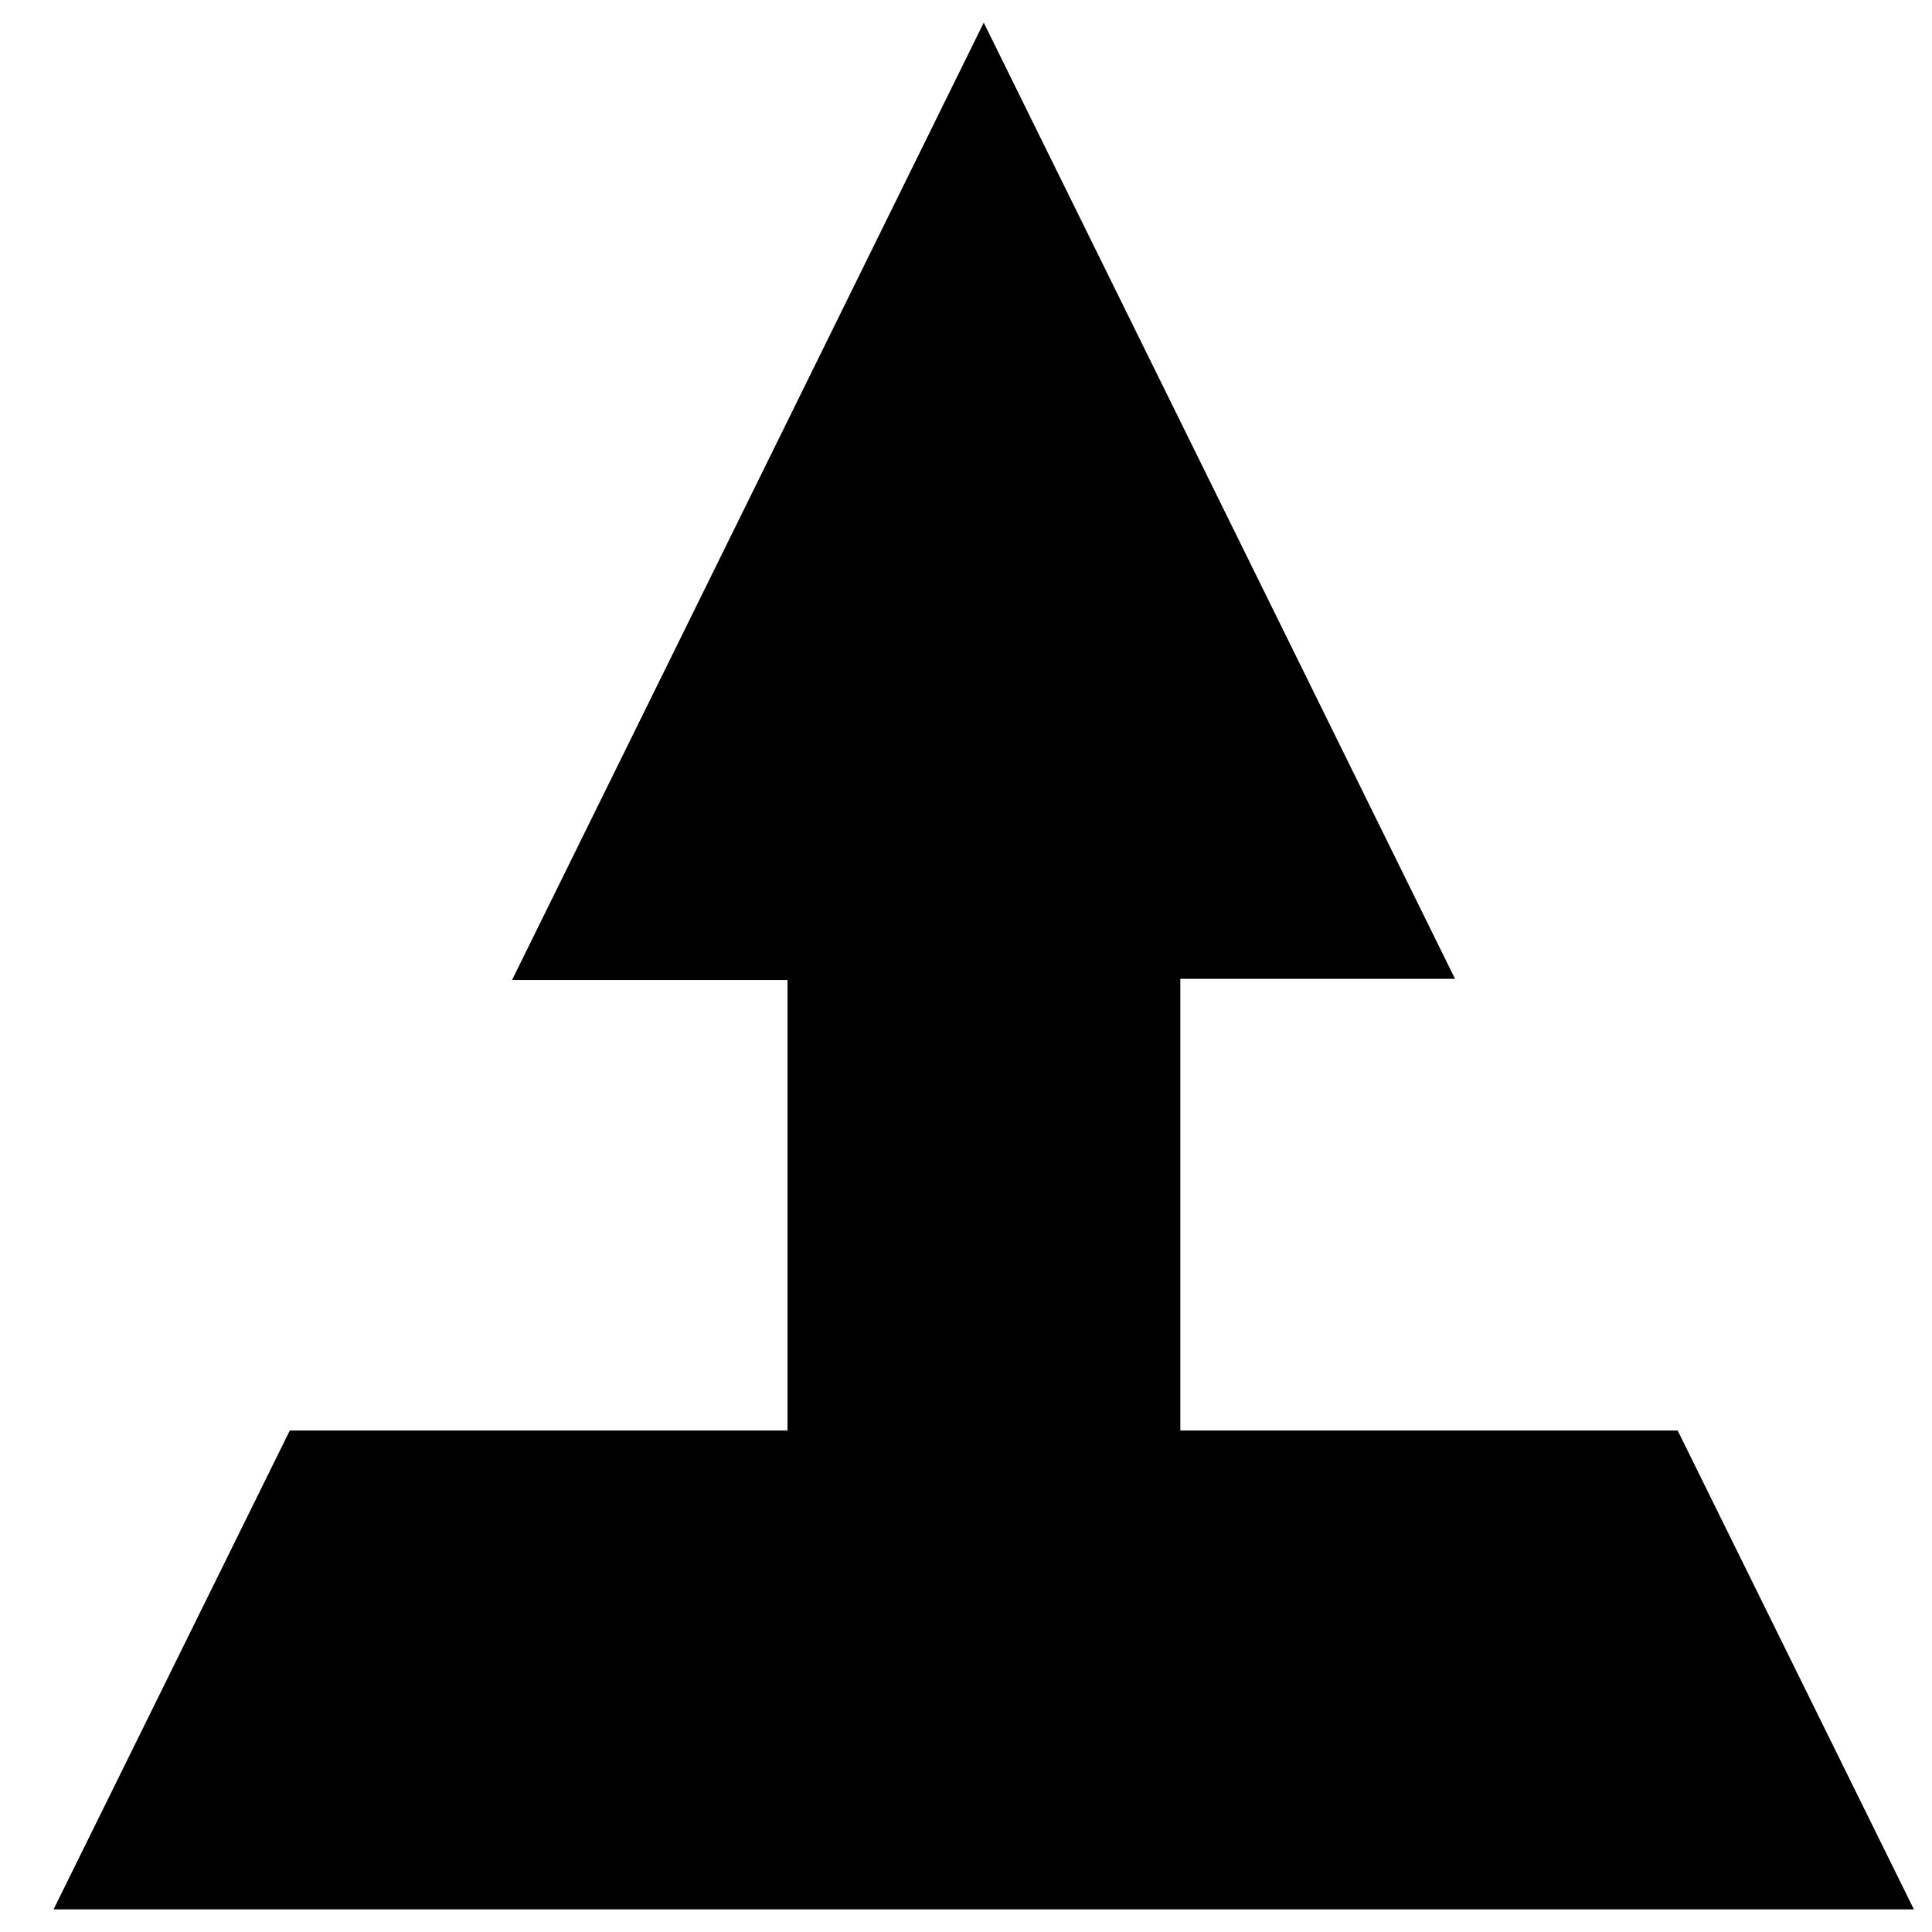 <svg xmlns="http://www.w3.org/2000/svg" x="0px" y="0px"  width="500px" height="500px" viewBox="0 0 512 512"><g id="company-japan-railway-construction-public-zz"><path d="M76.8,379.1c44.1,0,87.9,0,131.9,0c0-39.9,0-79.4,0-119.4c-24.1,0-47.9,0-73,0
			C177.5,174.9,218.9,90.9,260.7,6c41.8,84.8,83.2,168.7,124.9,253.4c-24.7,0-48.6,0-72.8,0c0,40.2,0,79.7,0,119.7
			c44,0,87.7,0,131.8,0c20.9,42.3,41.6,84.4,62.6,126.9c-164.5,0-328.3,0-493,0C35.1,463.7,55.8,421.6,76.8,379.1z"/></g></svg> 
